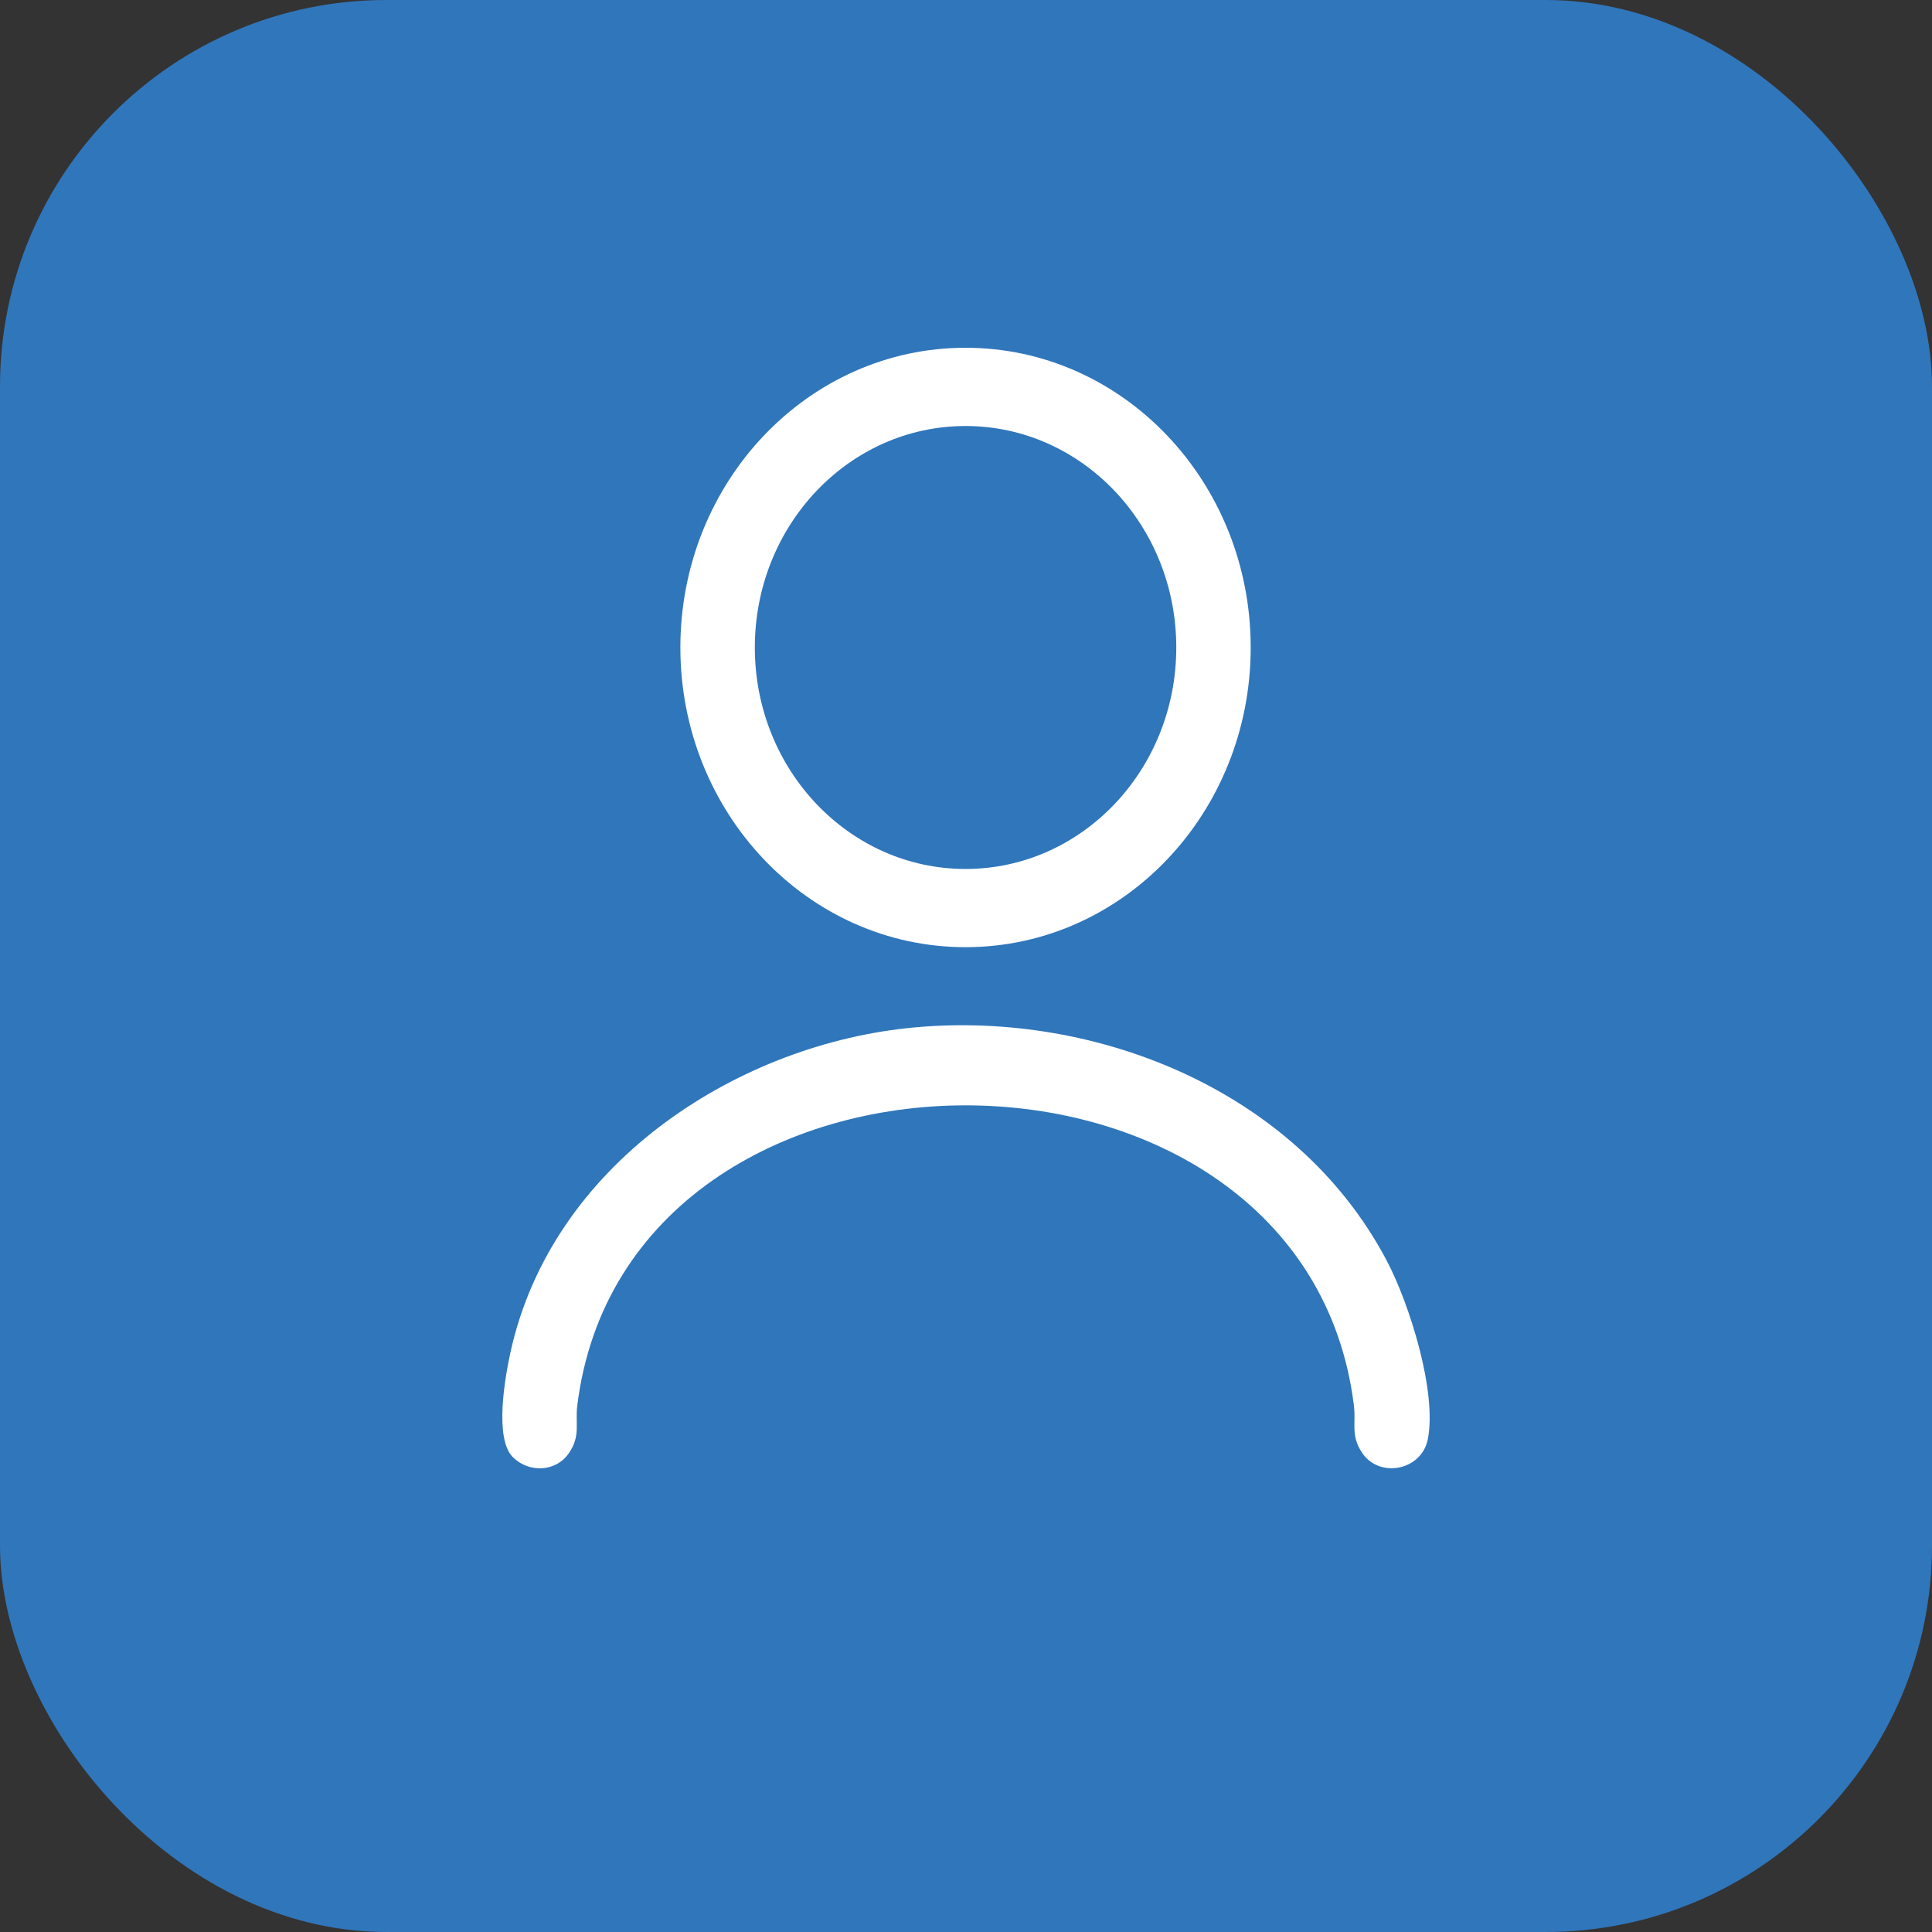 <?xml version="1.0" encoding="UTF-8"?> <svg xmlns="http://www.w3.org/2000/svg" width="50" height="50" viewBox="0 0 50 50" fill="none"><rect x="0" y="0" width="50" height="50" fill="#333333" stroke="none"/><rect width="50" height="50" rx="10" fill="#3076BB"></rect><path d="M32.368 16.757C32.368 21.041 29.064 24.513 24.988 24.513C20.913 24.513 17.608 21.04 17.608 16.757C17.608 12.473 20.913 9 24.988 9C29.064 9 32.368 12.473 32.368 16.757ZM30.442 16.757C30.442 13.591 28 11.025 24.988 11.025C21.977 11.025 19.535 13.591 19.535 16.757C19.535 19.922 21.977 22.489 24.988 22.489C28 22.489 30.442 19.922 30.442 16.757Z" fill="white"></path><path d="M13.274 37.713C12.788 37.228 13.068 35.655 13.21 35.002C14.269 30.159 18.985 27.094 23.462 26.61C28.175 26.1 33.519 28.125 35.892 32.632C36.471 33.731 37.194 36.012 36.952 37.246C36.793 38.054 35.707 38.269 35.255 37.604C34.948 37.152 35.097 36.841 35.039 36.375C33.758 26.014 16.22 26.02 14.94 36.375C14.882 36.841 15.032 37.152 14.725 37.604C14.386 38.102 13.685 38.122 13.275 37.712L13.274 37.713Z" fill="white"></path></svg> 
